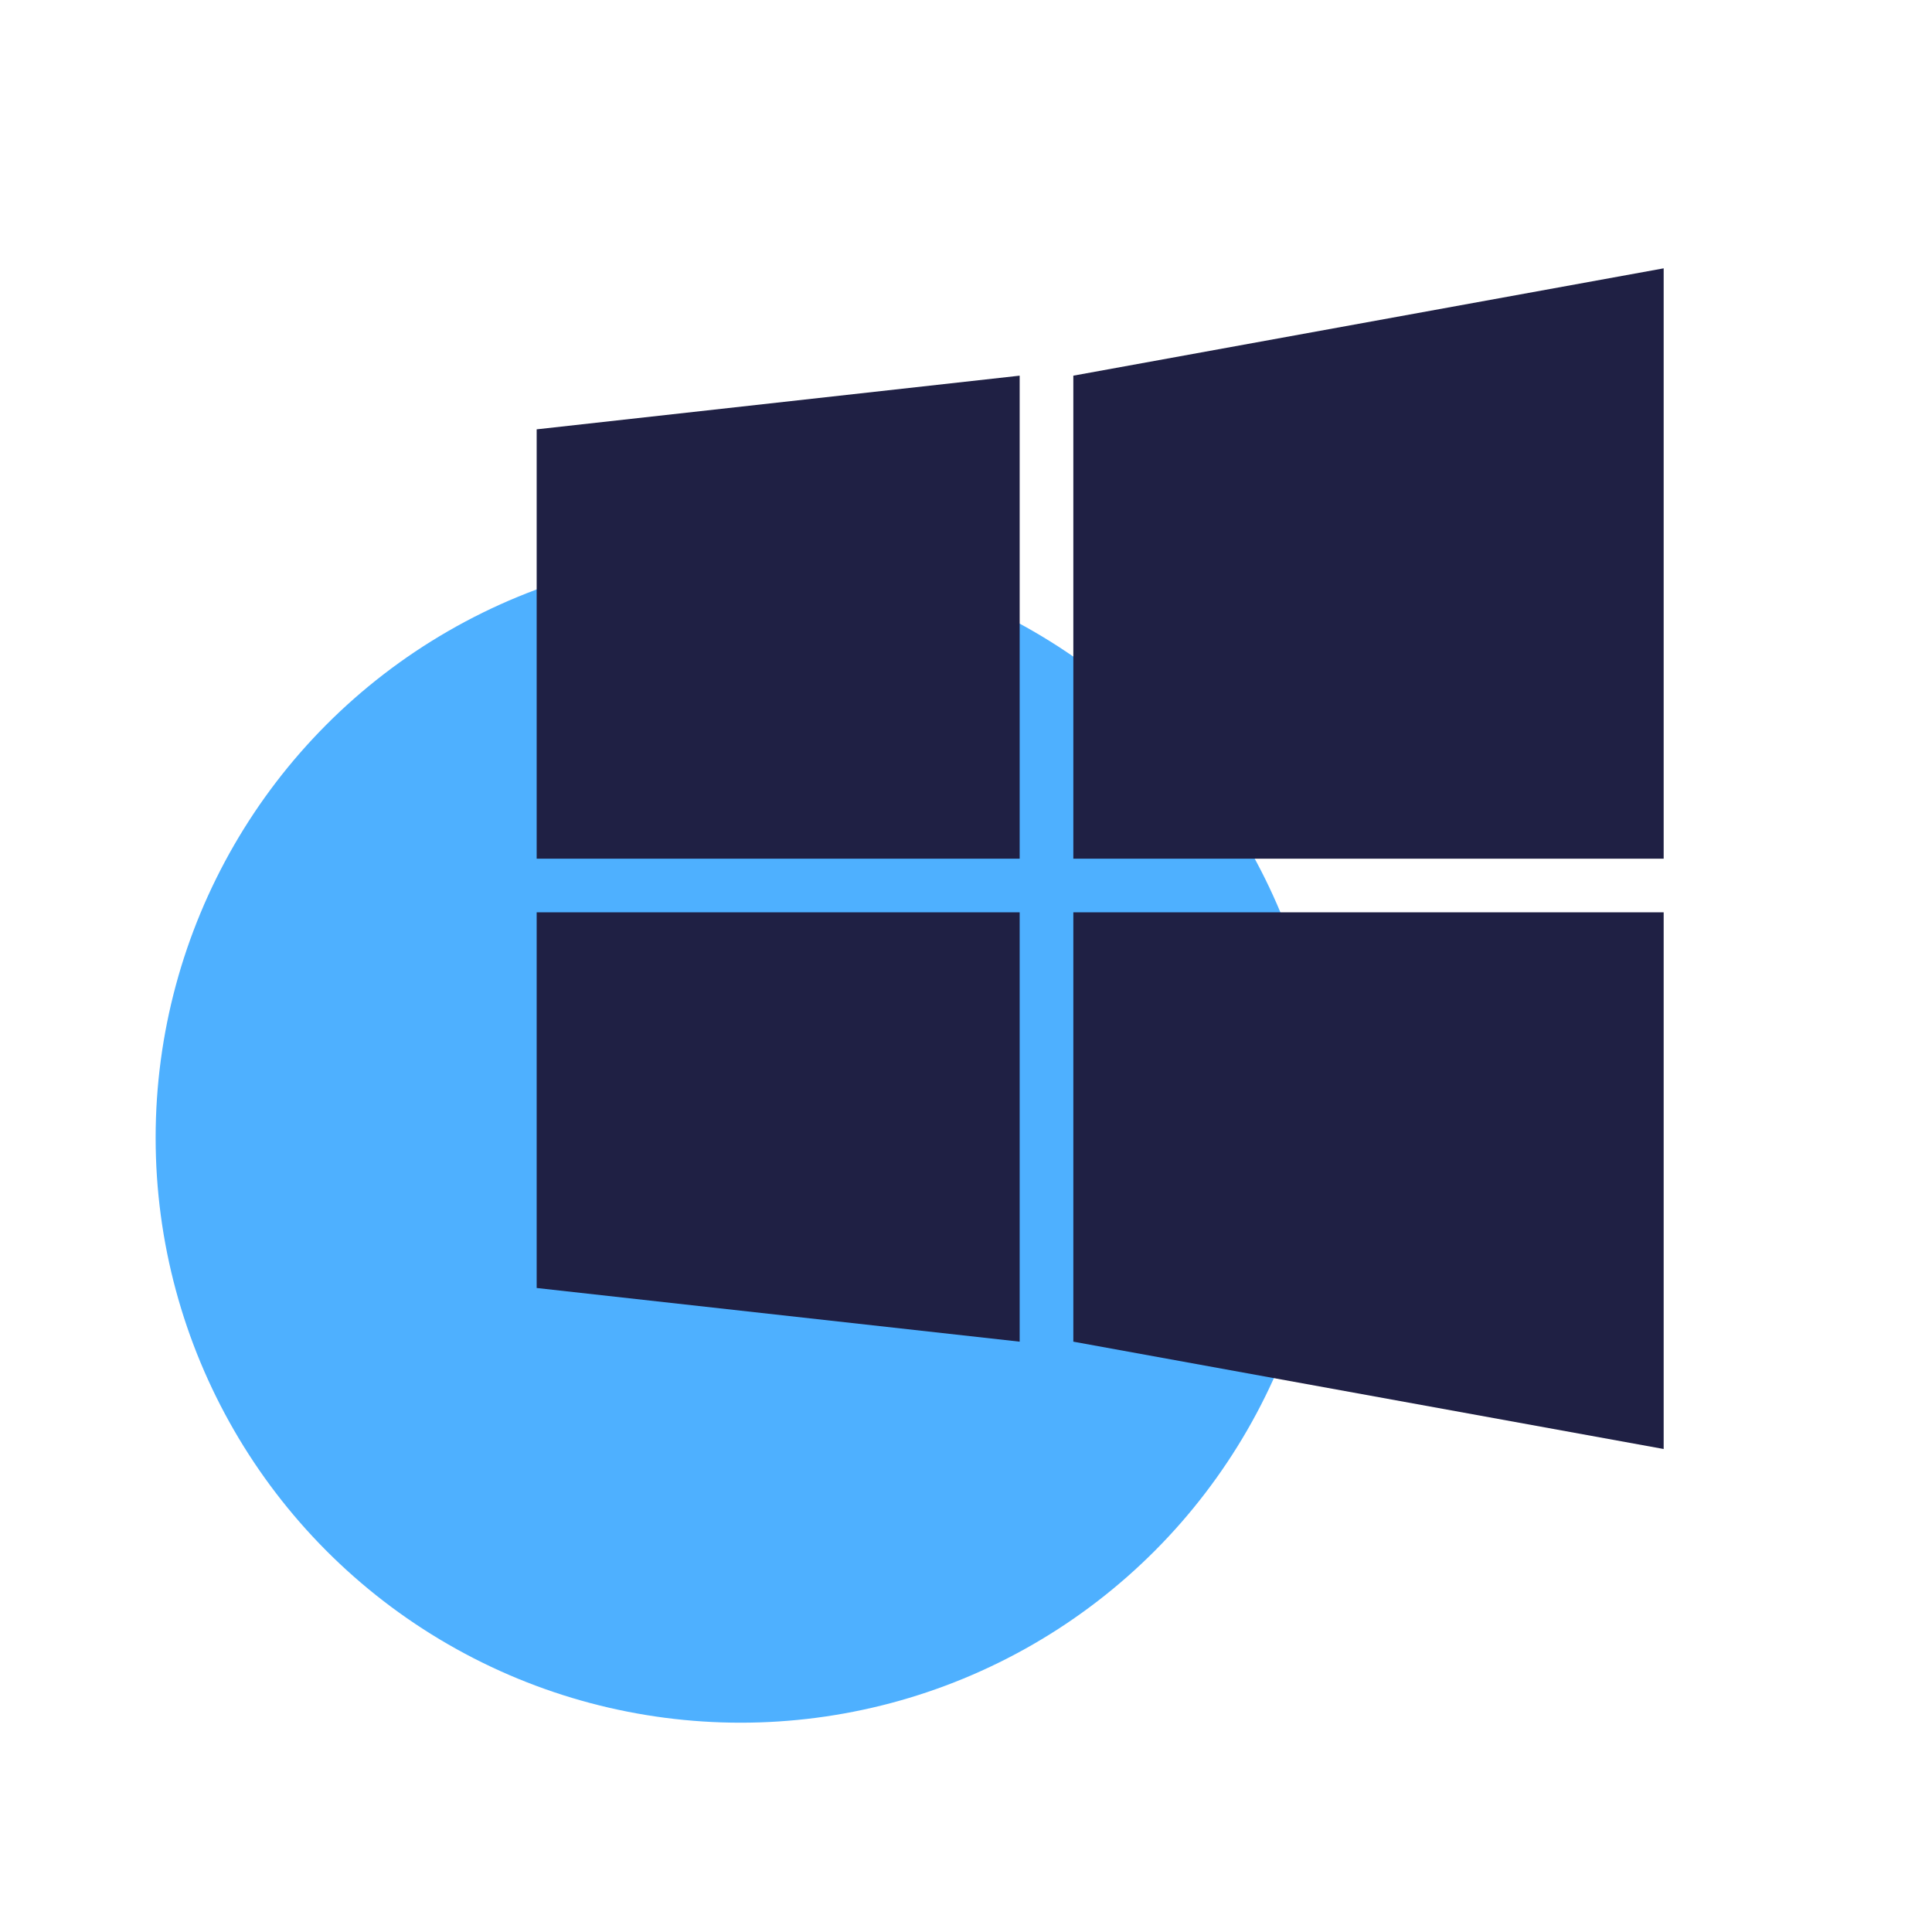 <svg xmlns="http://www.w3.org/2000/svg" data-name="Camada 1" viewBox="0 0 36 36"><g data-name="Grupo 36331"><circle cx="13.8" cy="21.2" r="10.9" fill="#4eb0ff" data-name="Elipse 1094"/><path fill="#1f2044" d="M10 8l9-1v9h-9zm9 9v8l-9-1v-7zm1-10l11-2v11H20zm11 10v10l-11-2v-8z" data-name="Caminho 32981"/></g></svg>